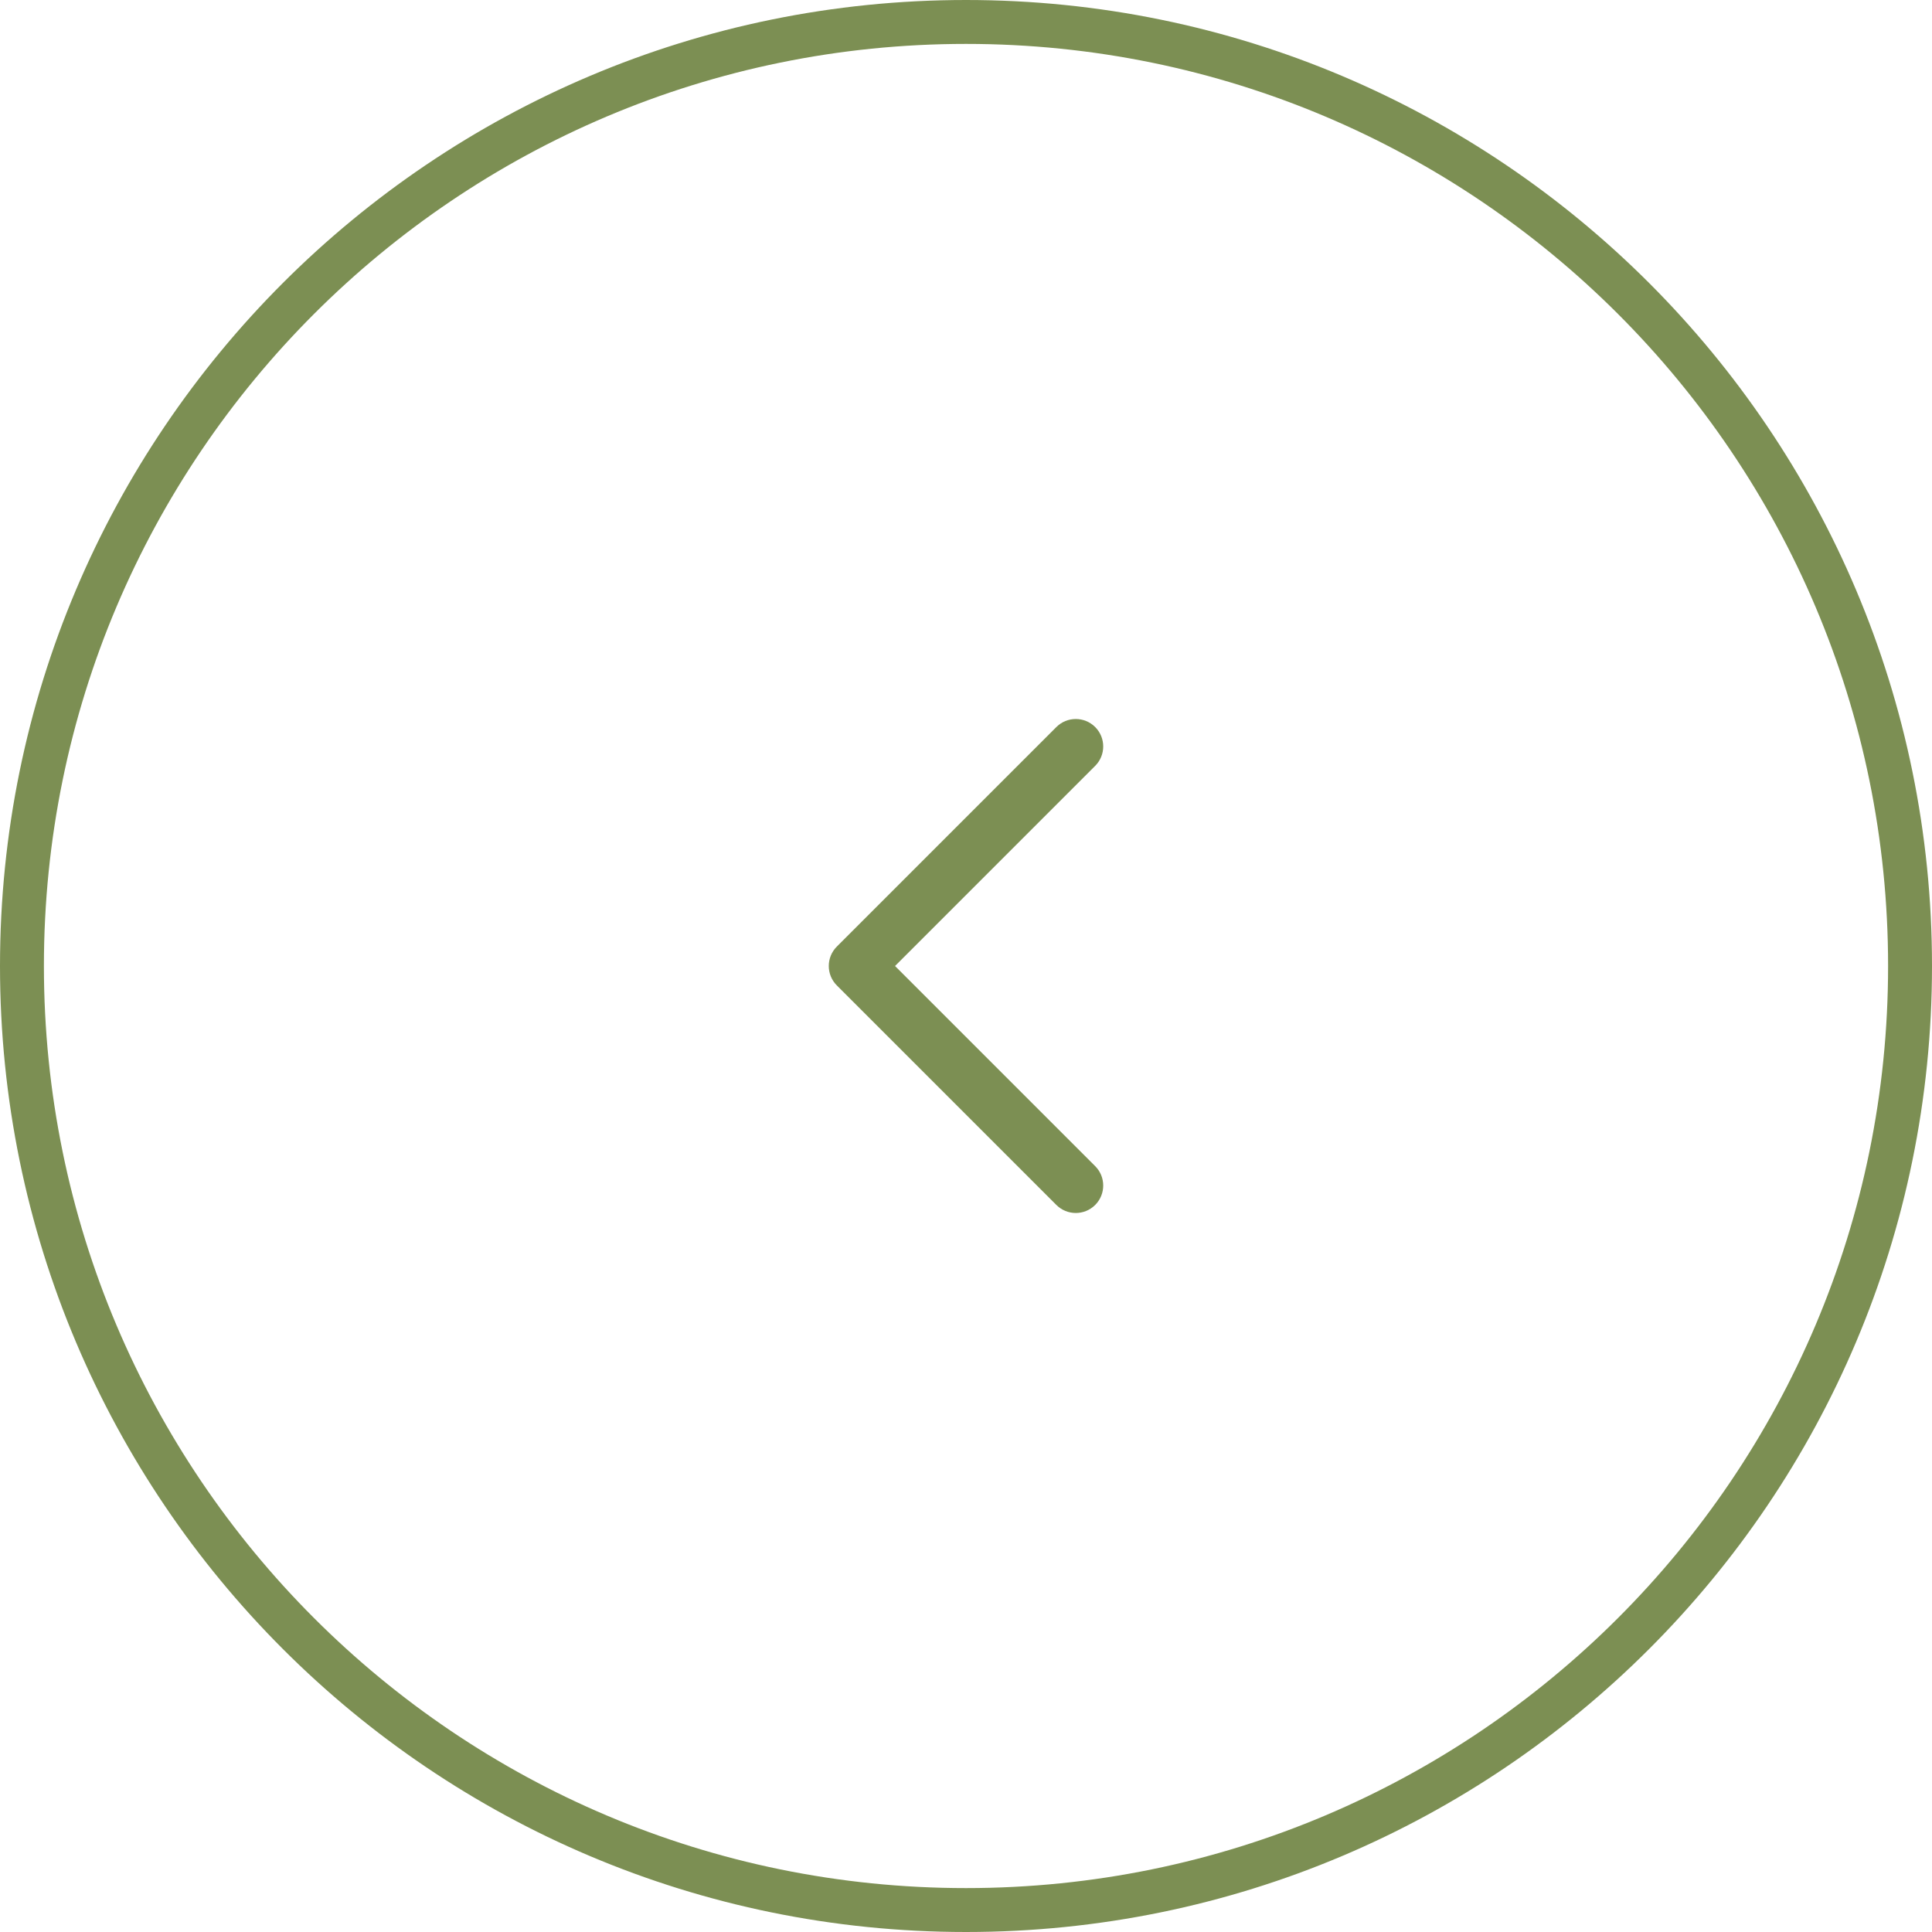 <svg width="44" height="44" viewBox="0 0 44 44" fill="none" xmlns="http://www.w3.org/2000/svg">
<path d="M22 43.5C10.126 43.5 0.5 33.874 0.5 22C0.5 10.126 10.126 0.5 22 0.5C33.874 0.5 43.5 10.126 43.5 22C43.5 33.874 33.874 43.5 22 43.5Z" stroke="#7C8F53"/>
<path fill-rule="evenodd" clip-rule="evenodd" d="M24.942 16.558C25.186 16.802 25.186 17.198 24.942 17.442L20.384 22L24.942 26.558C25.186 26.802 25.186 27.198 24.942 27.442C24.698 27.686 24.302 27.686 24.058 27.442L19.058 22.442C18.814 22.198 18.814 21.802 19.058 21.558L24.058 16.558C24.302 16.314 24.698 16.314 24.942 16.558Z" fill="#7C8F53"/>
</svg>

